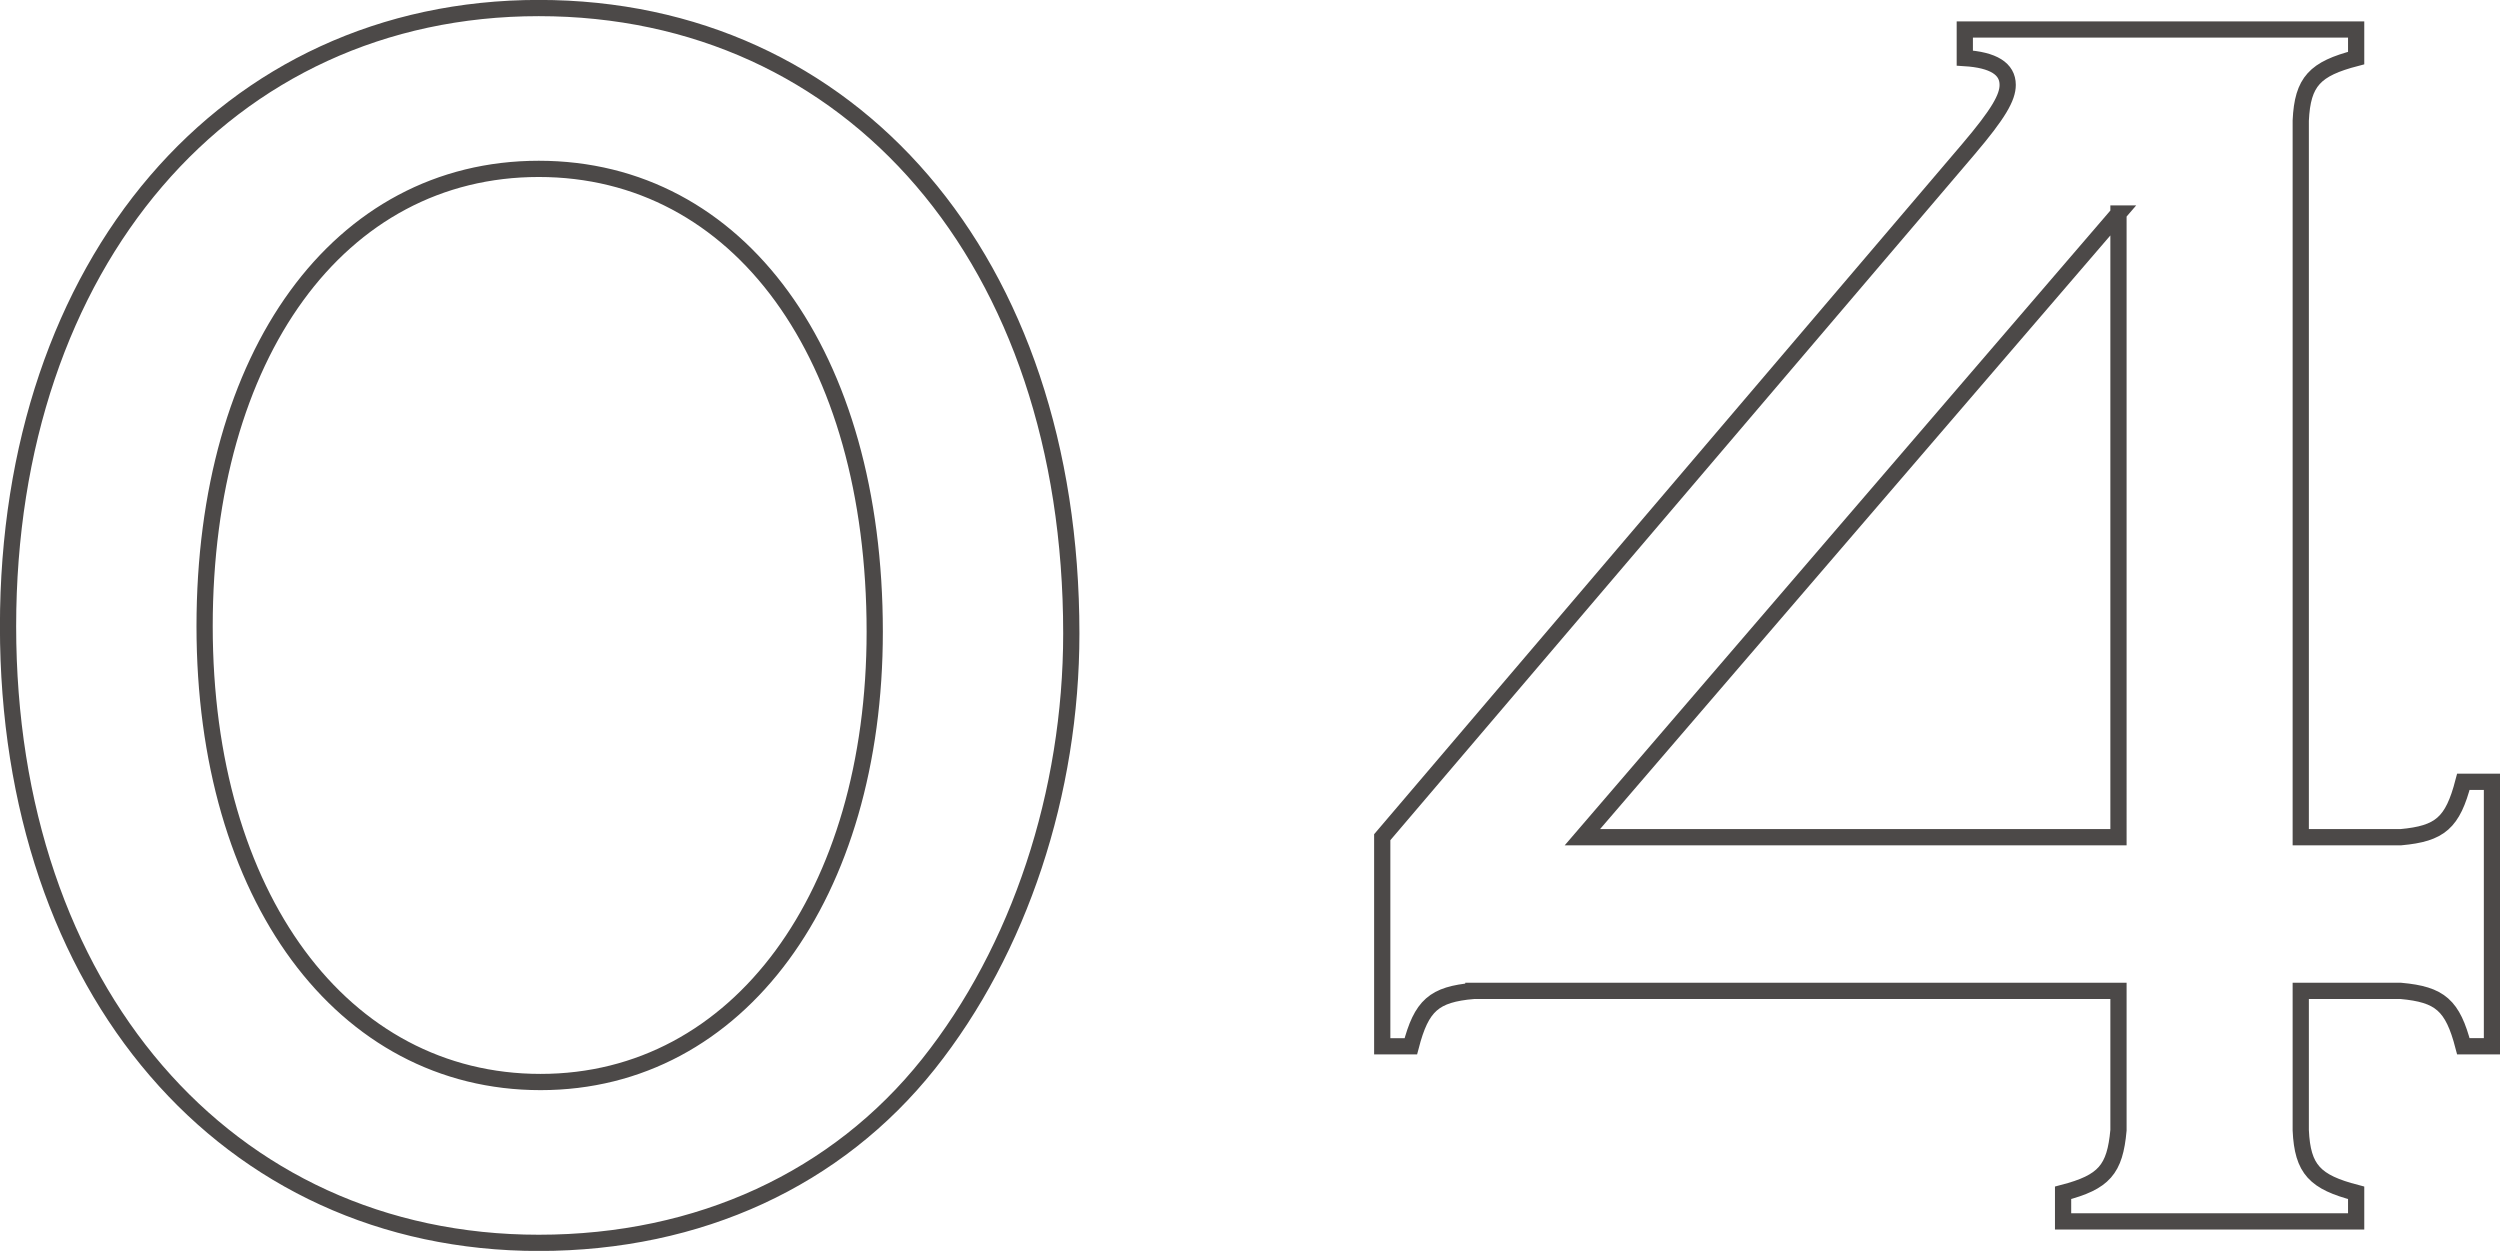 <?xml version="1.0" encoding="UTF-8"?><svg id="_レイヤー_2" xmlns="http://www.w3.org/2000/svg" width="167.88" height="84" viewBox="0 0 167.88 84"><defs><style>.cls-1{fill:none;stroke:#4c4948;stroke-miterlimit:10;stroke-width:1.09px;}</style></defs><g id="_レイヤー_1-2"><path class="cls-1" d="m71.94,42.54c0,10.68-3.48,21.24-9.6,28.92s-15.36,12-26.16,12C15.18,83.46.54,66.42.54,42.06S15.18.54,36.18.54s35.76,16.92,35.76,42Zm-58.2-.48c0,18.12,9.24,30.6,22.56,30.6s22.44-12.6,22.44-30.24c0-18.6-9.12-31.08-22.56-31.08s-22.44,12.48-22.44,30.72Z"/><path class="cls-1" d="m98.94,66.54c-2.64.24-3.48.96-4.2,3.72h-1.92v-14.04l39.36-46.2c2.04-2.4,2.64-3.48,2.64-4.32,0-1.08-.96-1.68-2.88-1.8v-1.92h26.28v1.92c-2.76.72-3.6,1.56-3.72,4.2v48.12h6.72c2.64-.24,3.48-.96,4.2-3.72h1.92v17.76h-1.92c-.72-2.76-1.56-3.48-4.2-3.72h-6.72v9.36c.12,2.64.96,3.48,3.72,4.2v1.92h-19.68v-1.92c2.76-.72,3.48-1.56,3.72-4.2v-9.36h-43.32Zm43.32-52.2l-36,41.88h36V14.34Z"/></g></svg>